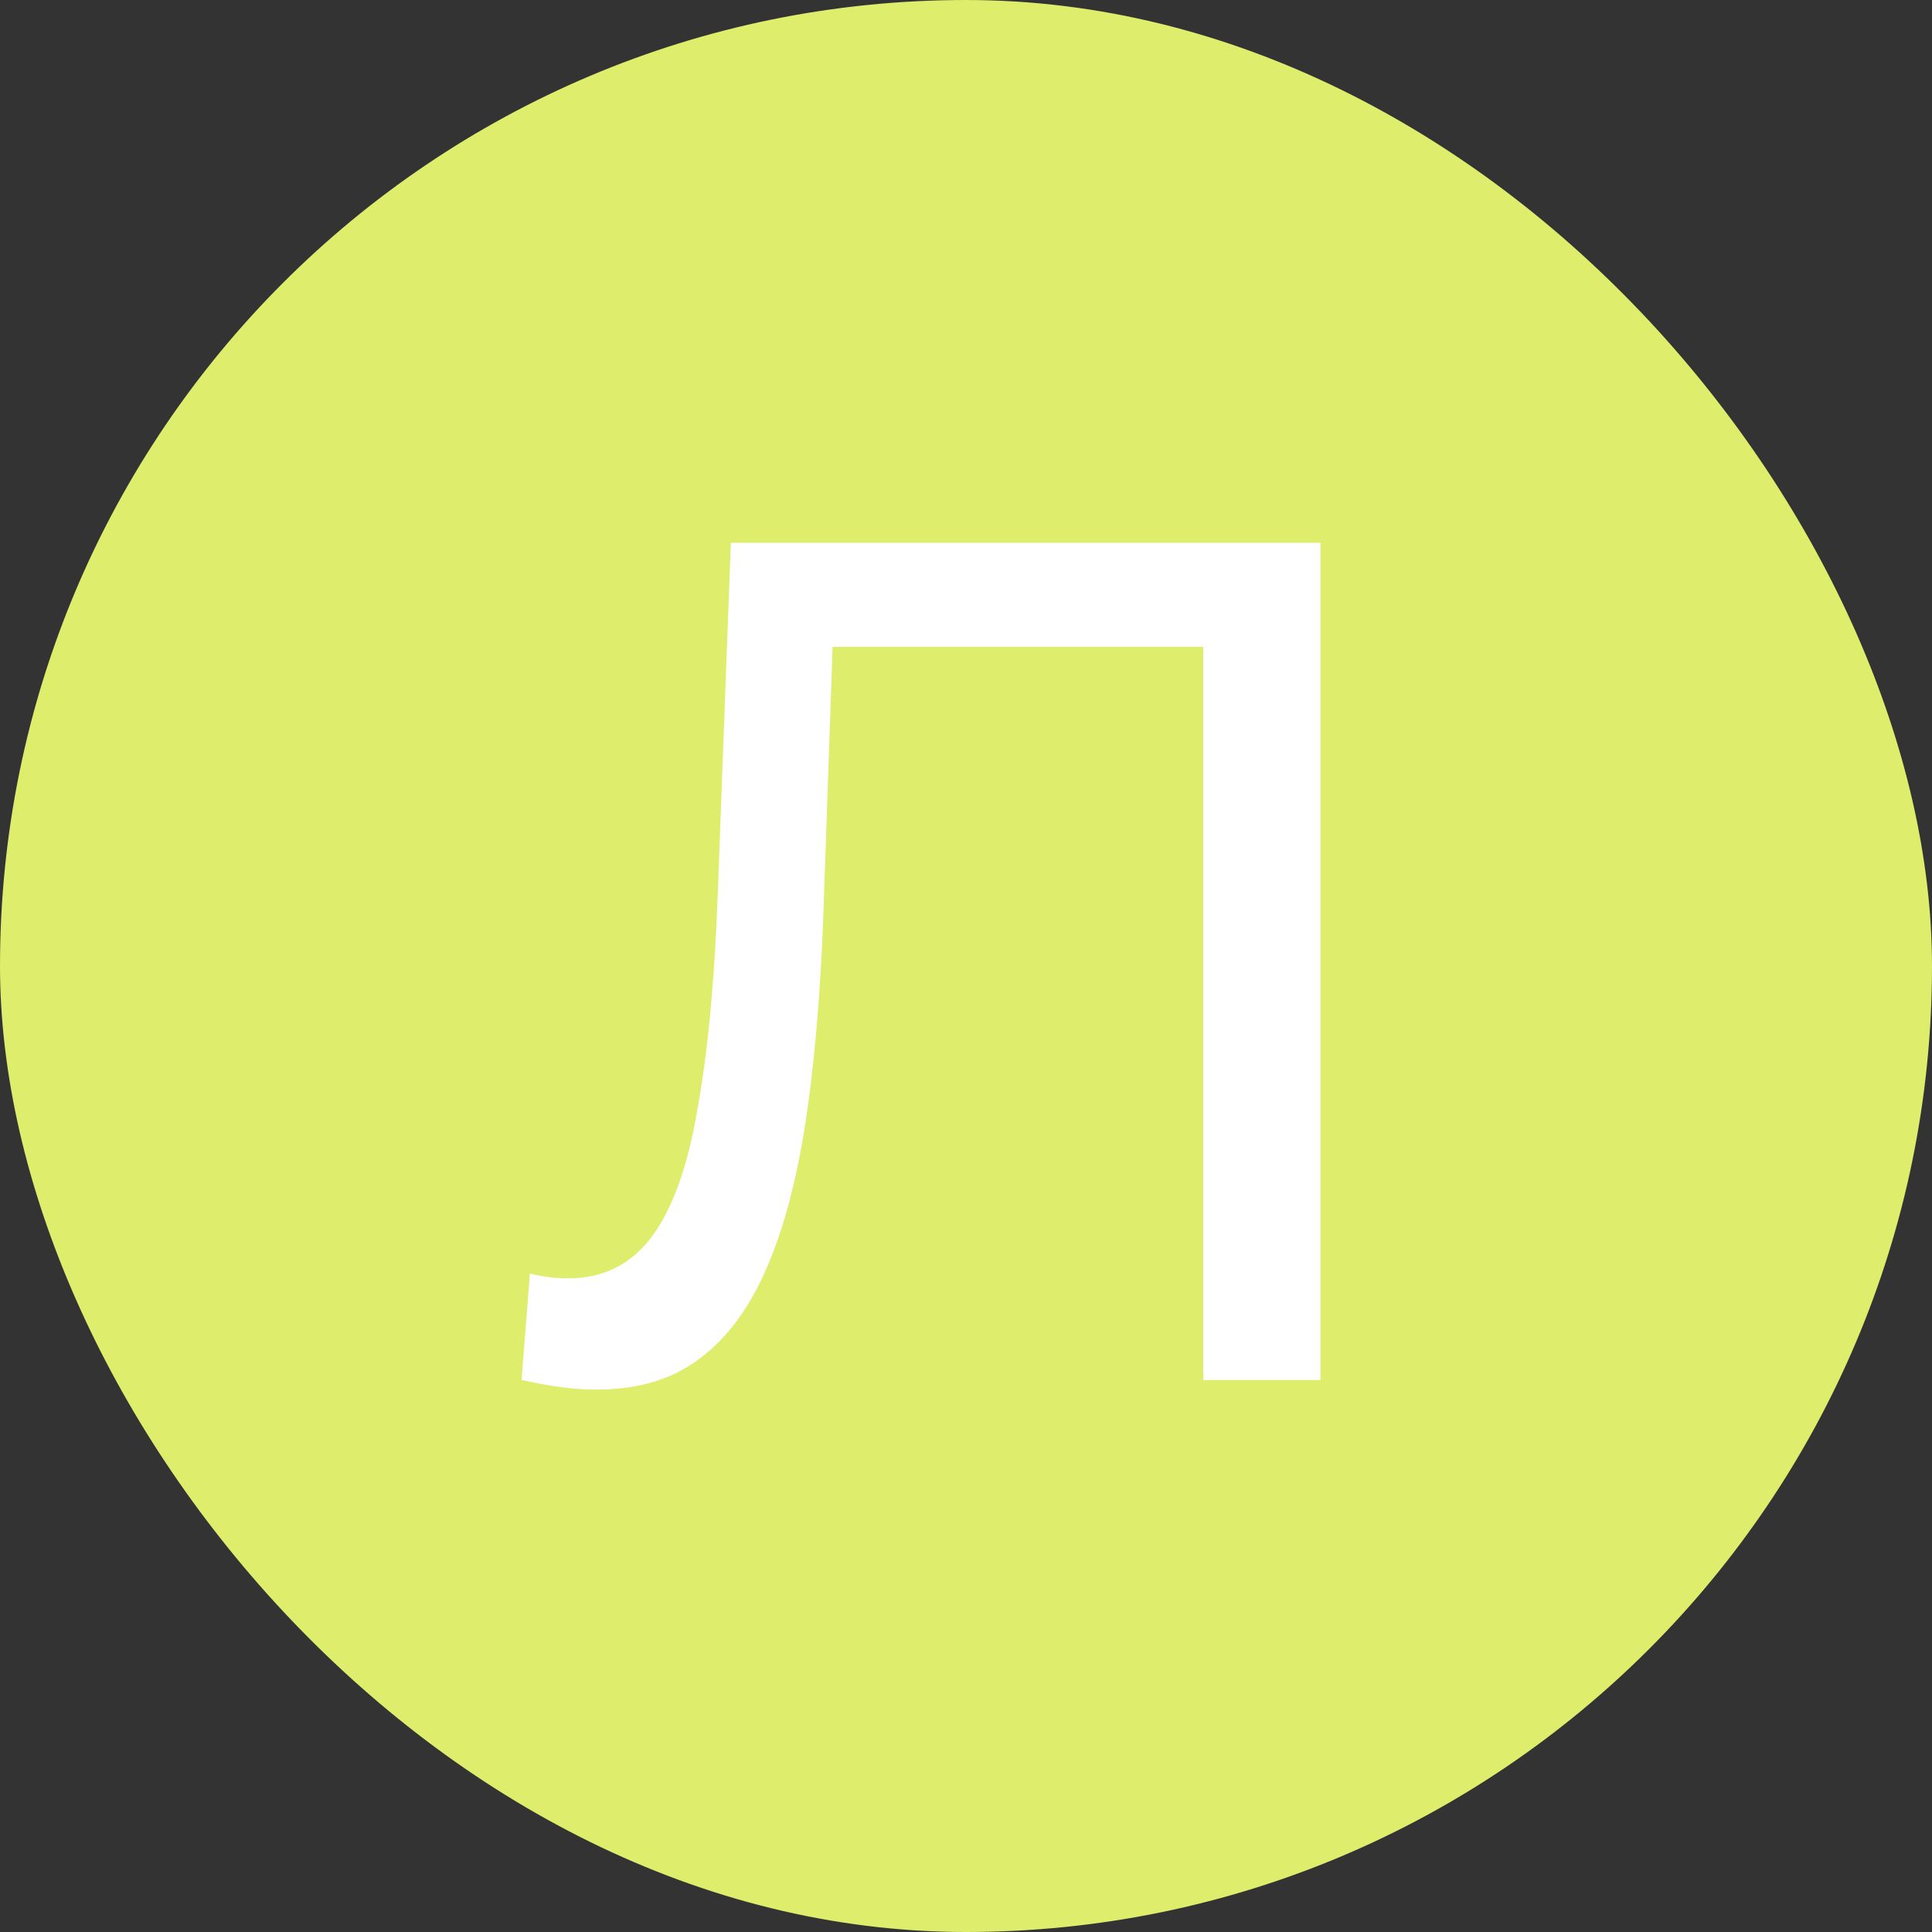 <?xml version="1.0" encoding="UTF-8"?> <svg xmlns="http://www.w3.org/2000/svg" width="42" height="42" viewBox="0 0 42 42" fill="none"><rect x="0" y="0" width="42" height="42" fill="#333333" stroke="none"/><rect width="42" height="42" rx="21" fill="#DEED6B"></rect><path d="M12.976 30.208C12.716 30.208 12.456 30.191 12.196 30.156C11.936 30.121 11.65 30.069 11.338 30L11.52 27.686C11.797 27.755 12.075 27.79 12.352 27.79C13.115 27.79 13.721 27.487 14.172 26.88C14.623 26.273 14.952 25.355 15.16 24.124C15.385 22.893 15.533 21.342 15.602 19.47L15.888 11.8H28.706V30H26.158V13.386L26.782 14.062H17.552L18.124 13.36L17.916 19.392C17.864 21.195 17.743 22.772 17.552 24.124C17.361 25.476 17.075 26.603 16.694 27.504C16.313 28.405 15.819 29.081 15.212 29.532C14.623 29.983 13.877 30.208 12.976 30.208Z" fill="white"></path></svg> 